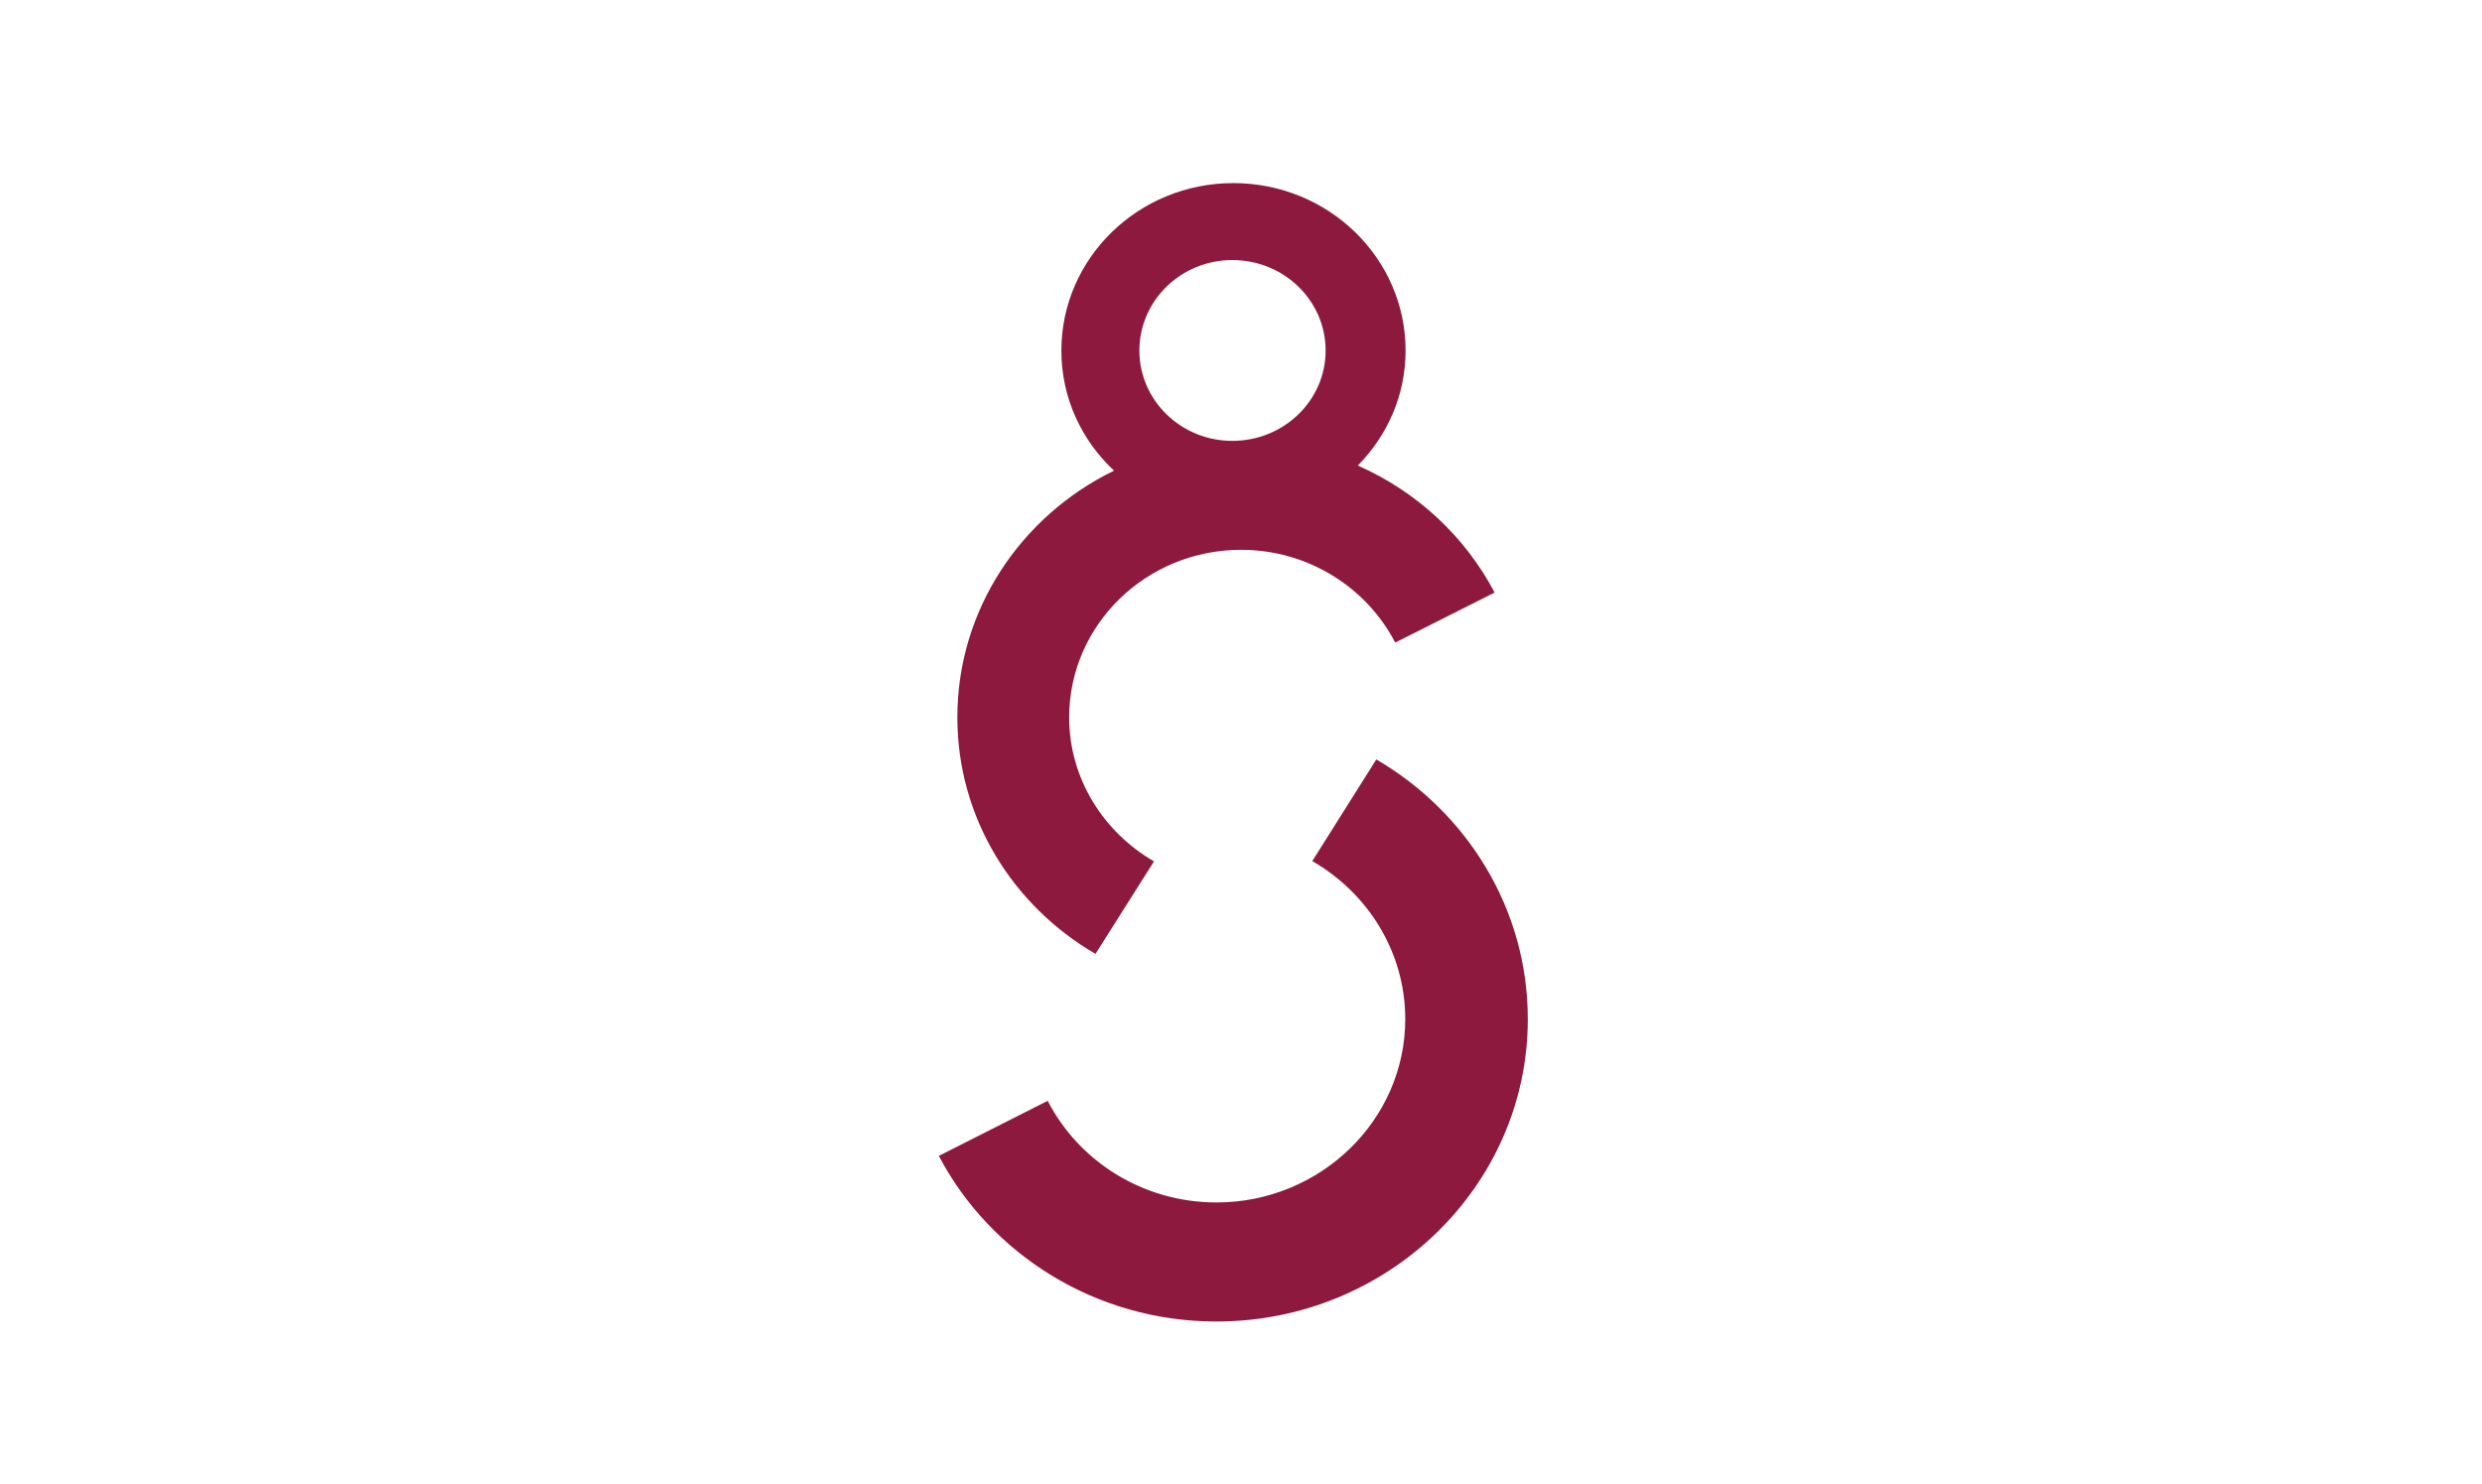 <?xml version="1.0" encoding="utf-8"?>
<svg xmlns="http://www.w3.org/2000/svg" width="107" height="64" viewBox="0 0 107 64" fill="none">
<path fill-rule="evenodd" clip-rule="evenodd" d="M41.272 30.929C41.272 26.287 44.018 22.245 48.026 20.293C46.624 18.982 45.756 17.152 45.756 15.118C45.756 11.131 49.077 7.895 53.168 7.895C57.274 7.895 60.595 11.131 60.595 15.118C60.595 17.043 59.81 18.777 58.535 20.074C61.085 21.194 63.159 23.133 64.434 25.549L60.147 27.707C58.928 25.345 56.405 23.706 53.505 23.706C49.413 23.706 46.092 26.942 46.092 30.929C46.092 33.564 47.563 35.872 49.749 37.141L47.227 41.128C43.654 39.053 41.272 35.257 41.272 30.929ZM57.148 15.118C57.148 12.96 55.354 11.213 53.126 11.213C50.912 11.213 49.119 12.96 49.119 15.118C49.119 17.262 50.912 19.009 53.126 19.009C55.354 19.009 57.148 17.262 57.148 15.118ZM65.864 43.941C65.864 51.136 59.838 56.98 52.44 56.98C47.227 56.98 42.701 54.072 40.473 49.839L45.167 47.464C46.498 50.058 49.259 51.846 52.44 51.846C56.924 51.846 60.581 48.297 60.581 43.941C60.581 41.046 58.969 38.507 56.573 37.128L59.334 32.745C63.243 35.025 65.864 39.189 65.864 43.941Z" fill="#8D193E"/>
</svg>